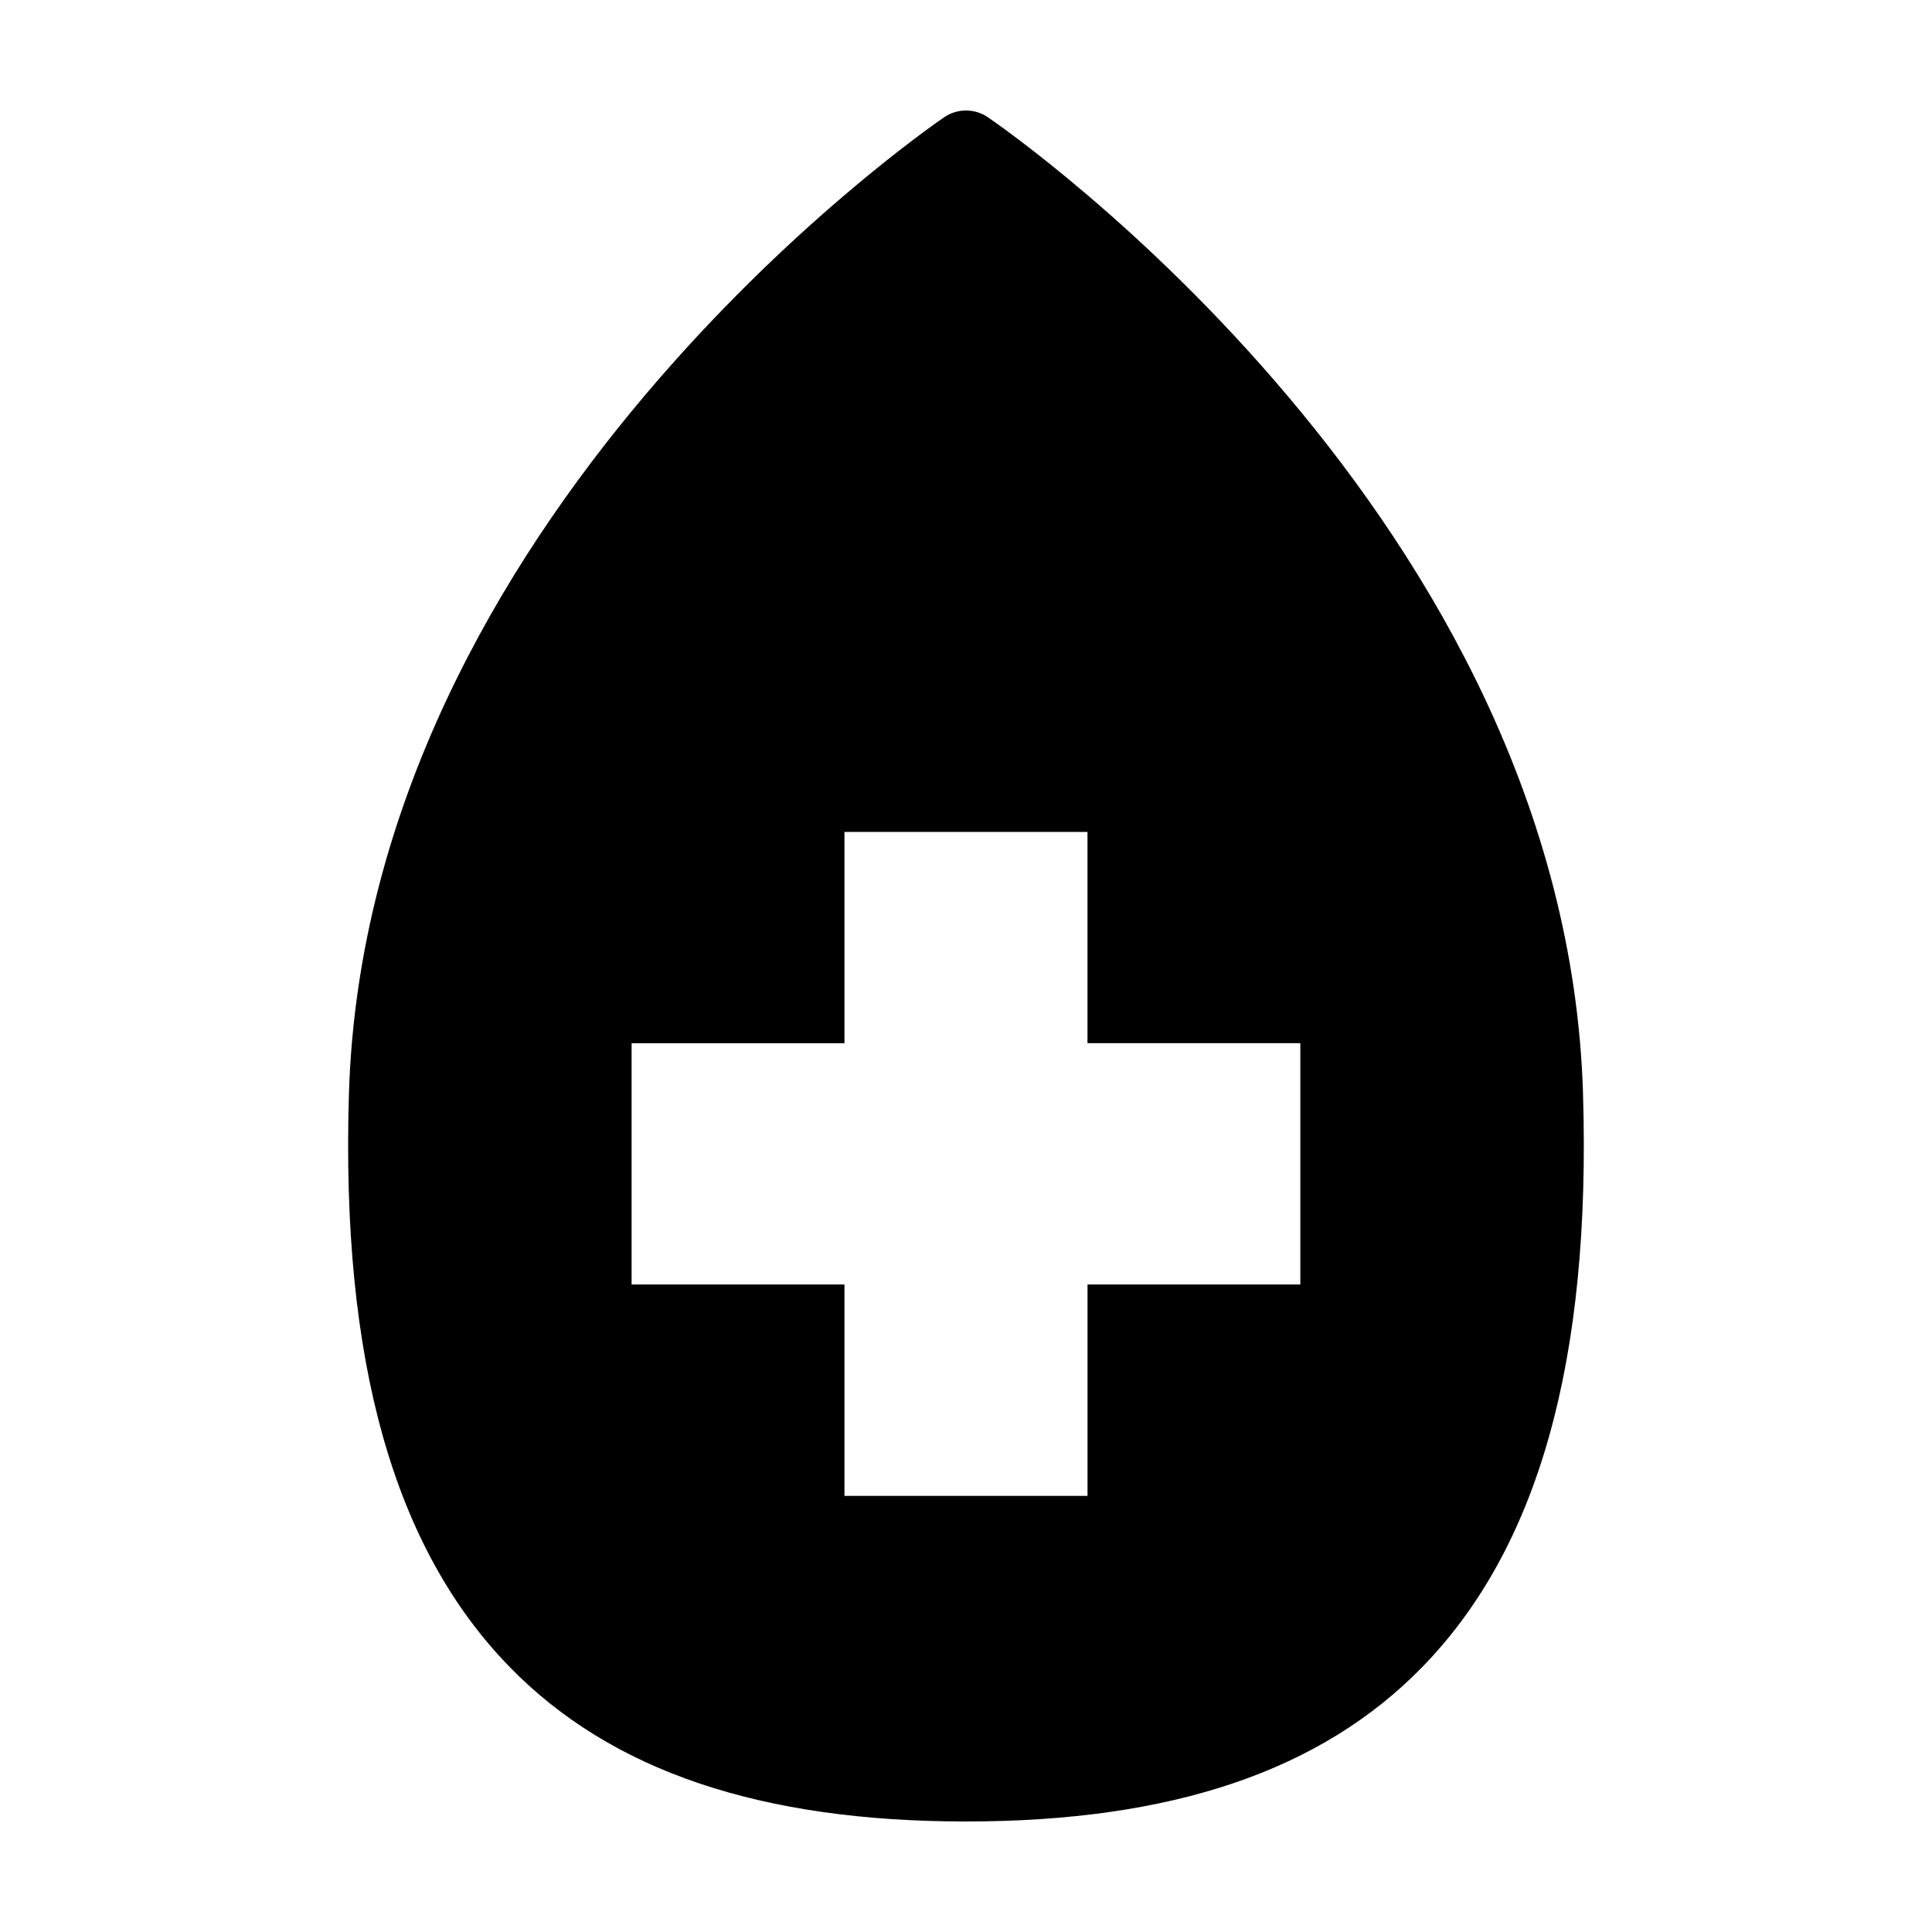 <?xml version="1.0" encoding="UTF-8"?>
<!-- Uploaded to: ICON Repo, www.iconrepo.com, Generator: ICON Repo Mixer Tools -->
<svg fill="#000000" width="800px" height="800px" version="1.1" viewBox="144 144 512 512" xmlns="http://www.w3.org/2000/svg">
 <path d="m563.52 433.84c-4.606-152.24-151.46-254.48-157.71-258.76-3.488-2.394-8.121-2.394-11.609 0-6.242 4.285-153.11 106.52-157.73 258.76-2.141 70.715 11.824 120.45 42.699 152.03 26.852 27.48 66.375 40.84 120.84 40.84 54.469 0 93.984-13.359 120.82-40.844 30.875-31.586 44.84-81.312 42.684-152.03zm-74.91 50.566h-56.406v56.02h-64.414v-56.02h-56.406v-63.941h56.406v-55.996h64.406v55.988h56.406v63.949z"/>
</svg>